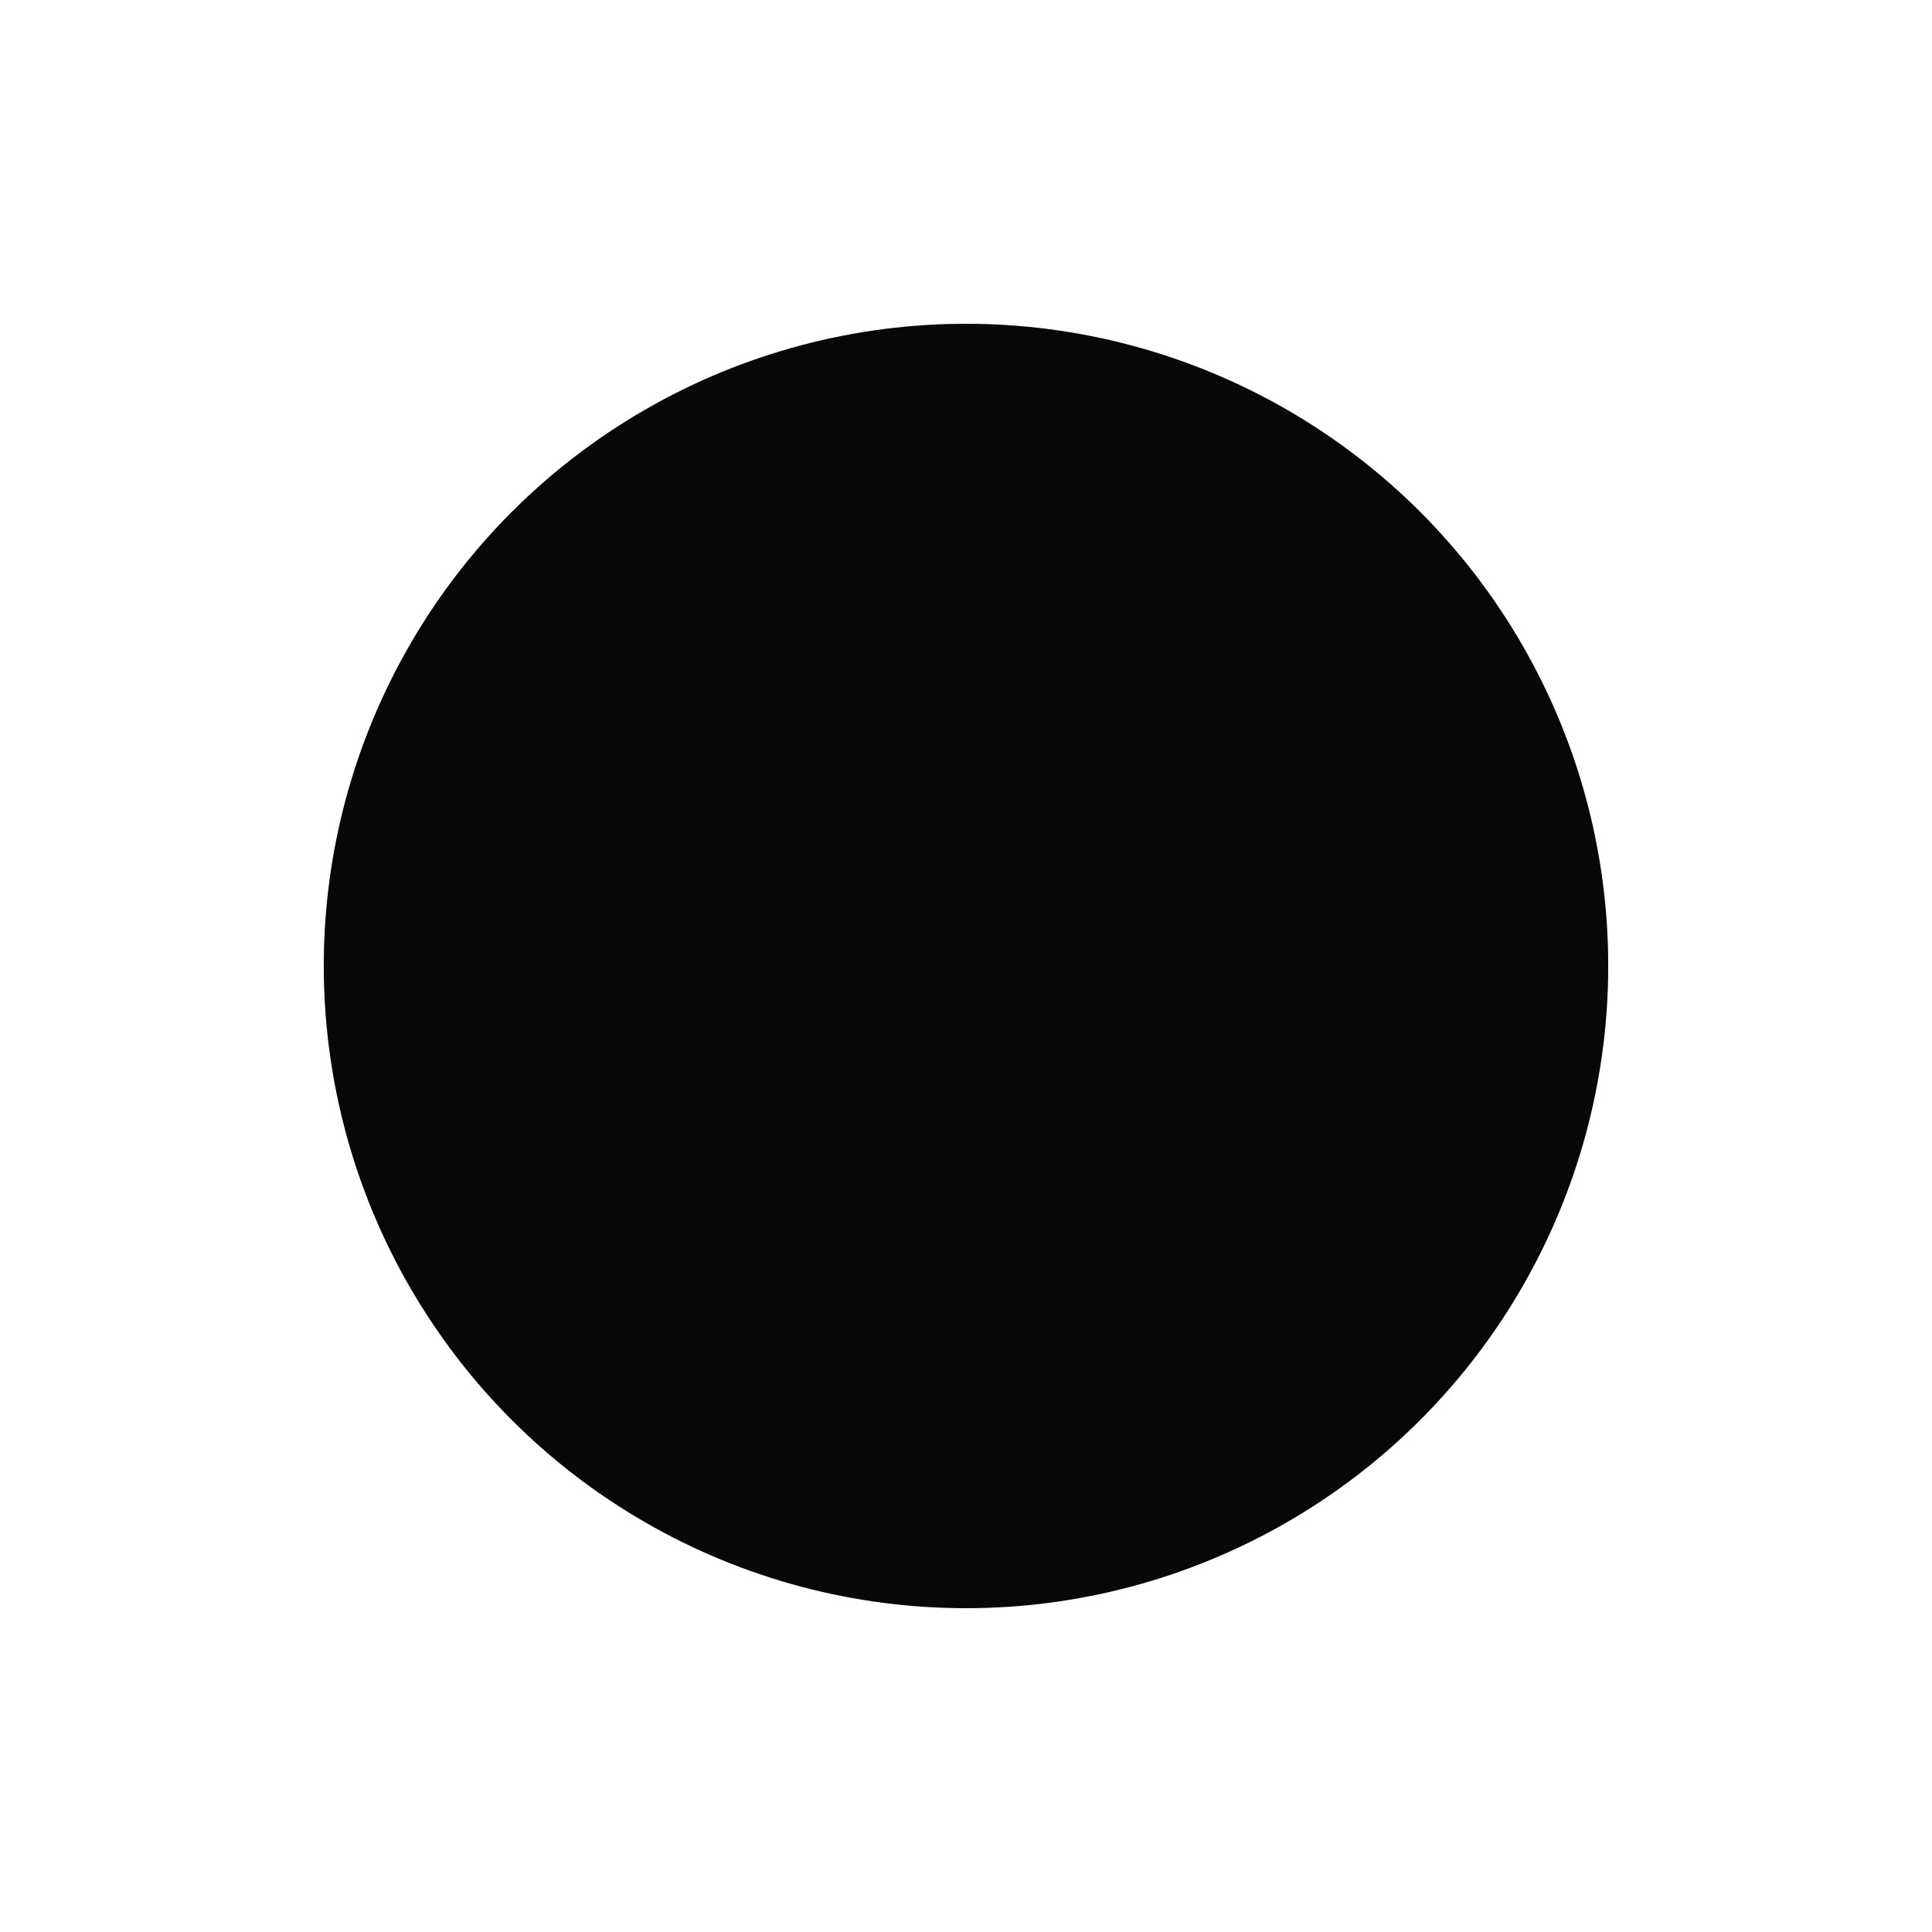 <?xml version="1.0" encoding="UTF-8"?> <svg xmlns="http://www.w3.org/2000/svg" width="716" height="716" viewBox="0 0 716 716" fill="none"><g filter="url(#filter0_f_135_464)"><circle cx="358" cy="358" r="238" fill="url(#paint0_linear_135_464)"></circle></g><circle cx="358" cy="358" r="238" fill="#080808"></circle><defs><filter id="filter0_f_135_464" x="0" y="0" width="716" height="716" filterUnits="userSpaceOnUse" color-interpolation-filters="sRGB"><feFlood flood-opacity="0" result="BackgroundImageFix"></feFlood><feBlend mode="normal" in="SourceGraphic" in2="BackgroundImageFix" result="shape"></feBlend><feGaussianBlur stdDeviation="60" result="effect1_foregroundBlur_135_464"></feGaussianBlur></filter><linearGradient id="paint0_linear_135_464" x1="358" y1="120" x2="358" y2="596" gradientUnits="userSpaceOnUse"><stop stop-color="#62FAFF"></stop><stop offset="0.14" stop-color="#597AFE"></stop><stop offset="0.335" stop-color="#8A65BD"></stop><stop offset="0.59" stop-color="#080808" stop-opacity="0"></stop></linearGradient></defs></svg> 